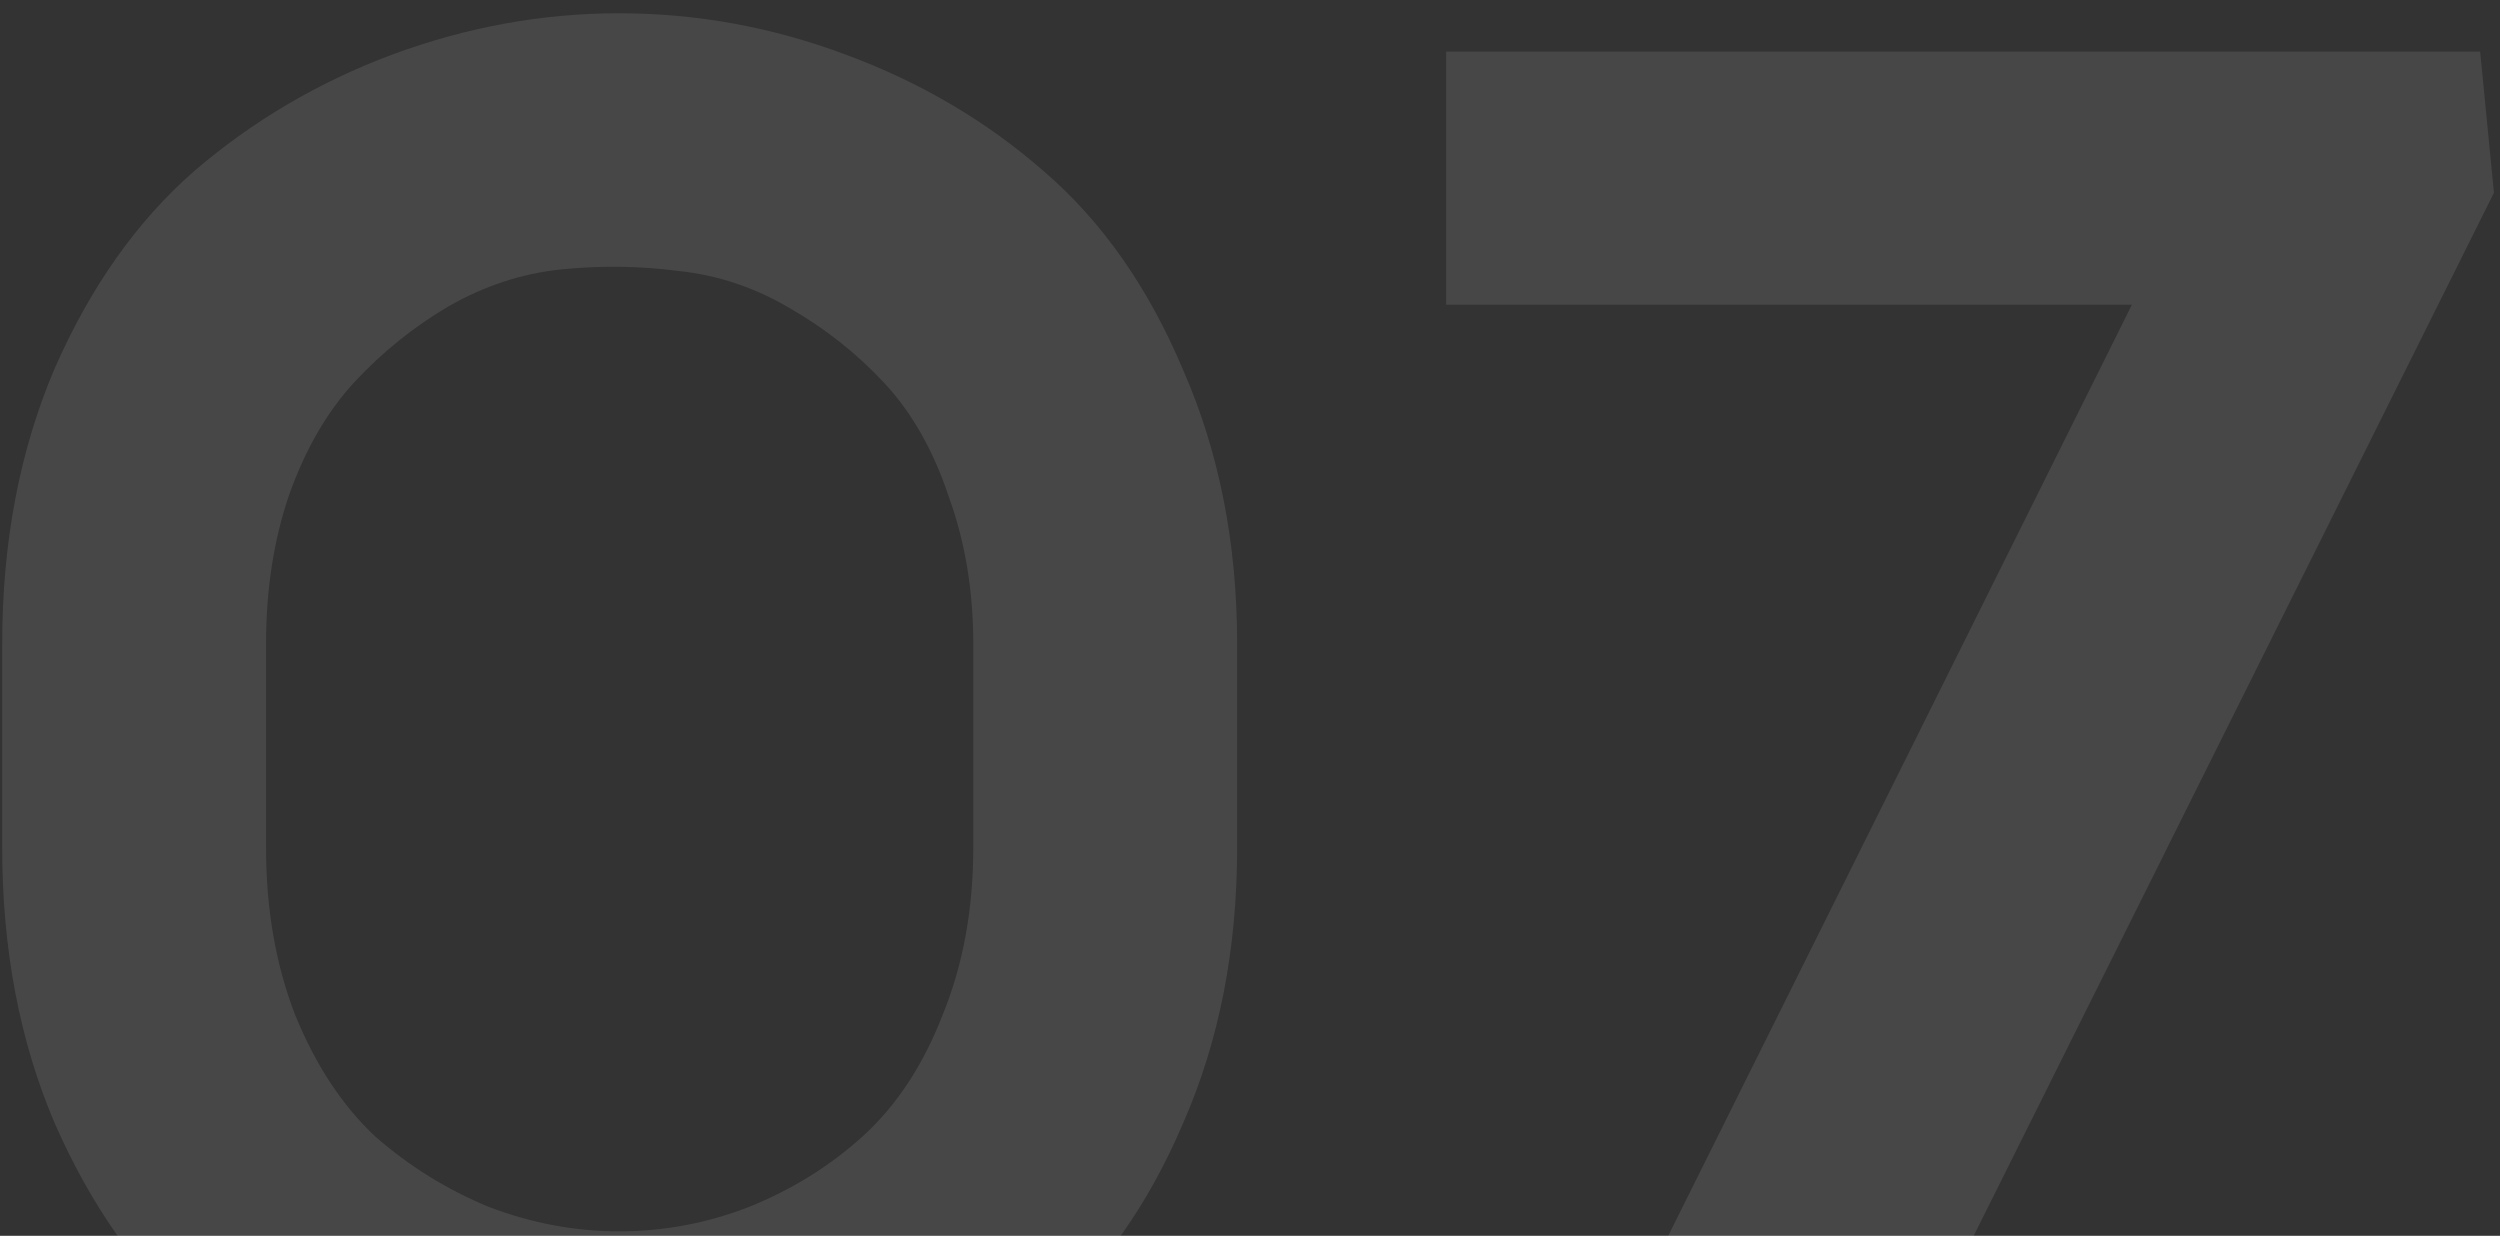 <?xml version="1.0" encoding="UTF-8"?> <svg xmlns="http://www.w3.org/2000/svg" width="176" height="87" viewBox="0 0 176 87" fill="none"><rect x="0" y="0" width="176" height="87" fill="#333333" stroke="none"/><path d="M0.155 59.687V45.323C0.155 38.195 1.379 31.751 3.827 25.991C6.347 20.231 9.623 15.587 13.655 12.059C17.759 8.531 22.402 5.795 27.587 3.851C32.843 1.907 38.17 0.935 43.571 0.935C49.042 0.935 54.37 1.907 59.554 3.851C64.811 5.795 69.454 8.531 73.487 12.059C77.591 15.587 80.867 20.267 83.314 26.099C85.835 31.859 87.094 38.267 87.094 45.323V59.687C87.094 66.815 85.835 73.259 83.314 79.019C80.867 84.779 77.591 89.423 73.487 92.951C69.454 96.479 64.811 99.215 59.554 101.159C54.37 103.103 49.042 104.075 43.571 104.075C38.17 104.075 32.843 103.139 27.587 101.267C22.402 99.323 17.759 96.587 13.655 93.059C9.623 89.459 6.347 84.779 3.827 79.019C1.379 73.259 0.155 66.815 0.155 59.687ZM18.73 45.323V59.687C18.73 64.007 19.415 67.931 20.782 71.459C22.223 74.987 24.095 77.831 26.398 79.991C28.774 82.079 31.439 83.735 34.391 84.959C37.414 86.111 40.474 86.687 43.571 86.687C46.739 86.687 49.798 86.111 52.751 84.959C55.775 83.735 58.438 82.079 60.742 79.991C63.118 77.831 64.99 74.987 66.359 71.459C67.799 67.931 68.519 64.007 68.519 59.687V45.323C68.519 41.579 67.942 38.123 66.79 34.955C65.71 31.715 64.198 29.051 62.255 26.963C60.31 24.875 58.078 23.111 55.559 21.671C53.111 20.231 50.519 19.367 47.782 19.079C45.047 18.719 42.275 18.683 39.467 18.971C36.73 19.259 34.102 20.123 31.582 21.563C29.134 23.003 26.939 24.767 24.994 26.855C23.05 28.943 21.503 31.607 20.351 34.847C19.27 38.015 18.73 41.507 18.73 45.323ZM109.586 102.779L150.086 21.455H101.81V3.635H174.602L175.574 13.571L131.078 102.779H109.586Z" fill="white" fill-opacity="0.1"></path></svg> 